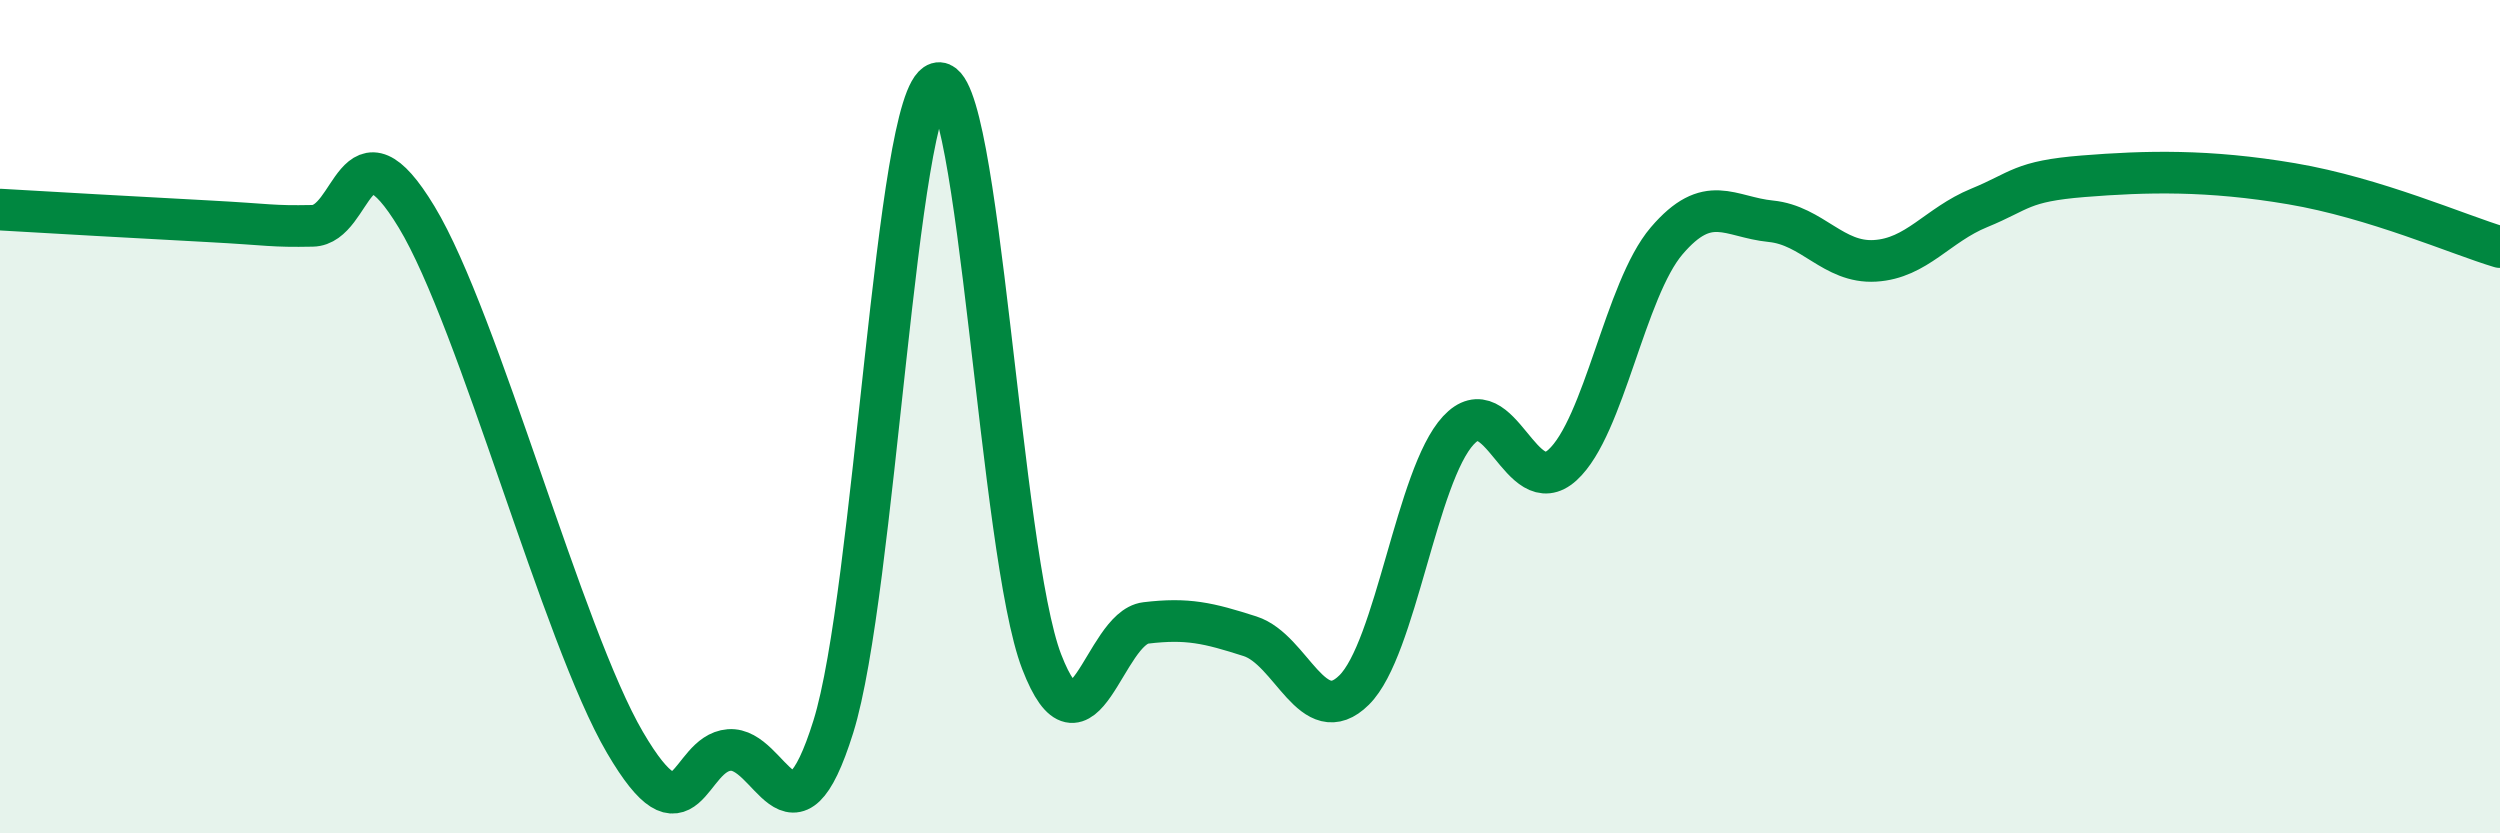 
    <svg width="60" height="20" viewBox="0 0 60 20" xmlns="http://www.w3.org/2000/svg">
      <path
        d="M 0,5.03 C 1,5.09 3.5,5.23 5,5.31 C 6.5,5.39 6.5,5.44 7.5,5.42 C 8.5,5.4 8.5,2.73 10,5.21 C 11.5,7.69 13.5,15.26 15,17.82 C 16.5,20.38 16.5,18.08 17.5,18 C 18.5,17.92 19,20.64 20,17.44 C 21,14.24 21.5,2.31 22.5,2 C 23.5,1.69 24,13.29 25,15.88 C 26,18.47 26.5,15.07 27.5,14.95 C 28.5,14.83 29,14.95 30,15.27 C 31,15.59 31.5,17.55 32.5,16.56 C 33.5,15.57 34,11.41 35,10.33 C 36,9.25 36.5,12.07 37.5,11.16 C 38.5,10.25 39,6.95 40,5.78 C 41,4.61 41.5,5.21 42.5,5.31 C 43.5,5.41 44,6.32 45,6.26 C 46,6.2 46.5,5.4 47.5,4.99 C 48.5,4.58 48.5,4.35 50,4.23 C 51.5,4.11 53,4.07 55,4.41 C 57,4.75 59,5.63 60,5.93L60 20L0 20Z"
        fill="#008740"
        opacity="0.1"
        stroke-linecap="round"
        stroke-linejoin="round"
      />
      <path
        d="M 0,5.03 C 1,5.09 3.5,5.23 5,5.31 C 6.5,5.39 6.5,5.44 7.5,5.42 C 8.5,5.4 8.5,2.73 10,5.21 C 11.5,7.69 13.5,15.26 15,17.82 C 16.5,20.38 16.5,18.08 17.5,18 C 18.5,17.92 19,20.64 20,17.44 C 21,14.24 21.5,2.31 22.5,2 C 23.5,1.69 24,13.29 25,15.88 C 26,18.47 26.5,15.07 27.5,14.95 C 28.5,14.83 29,14.95 30,15.27 C 31,15.59 31.5,17.55 32.5,16.56 C 33.5,15.57 34,11.41 35,10.33 C 36,9.25 36.5,12.07 37.5,11.16 C 38.5,10.25 39,6.95 40,5.78 C 41,4.61 41.5,5.21 42.5,5.31 C 43.5,5.41 44,6.32 45,6.26 C 46,6.2 46.5,5.4 47.5,4.99 C 48.5,4.58 48.5,4.35 50,4.23 C 51.5,4.11 53,4.07 55,4.41 C 57,4.75 59,5.63 60,5.93"
        stroke="#008740"
        stroke-width="1"
        fill="none"
        stroke-linecap="round"
        stroke-linejoin="round"
      />
    </svg>
  